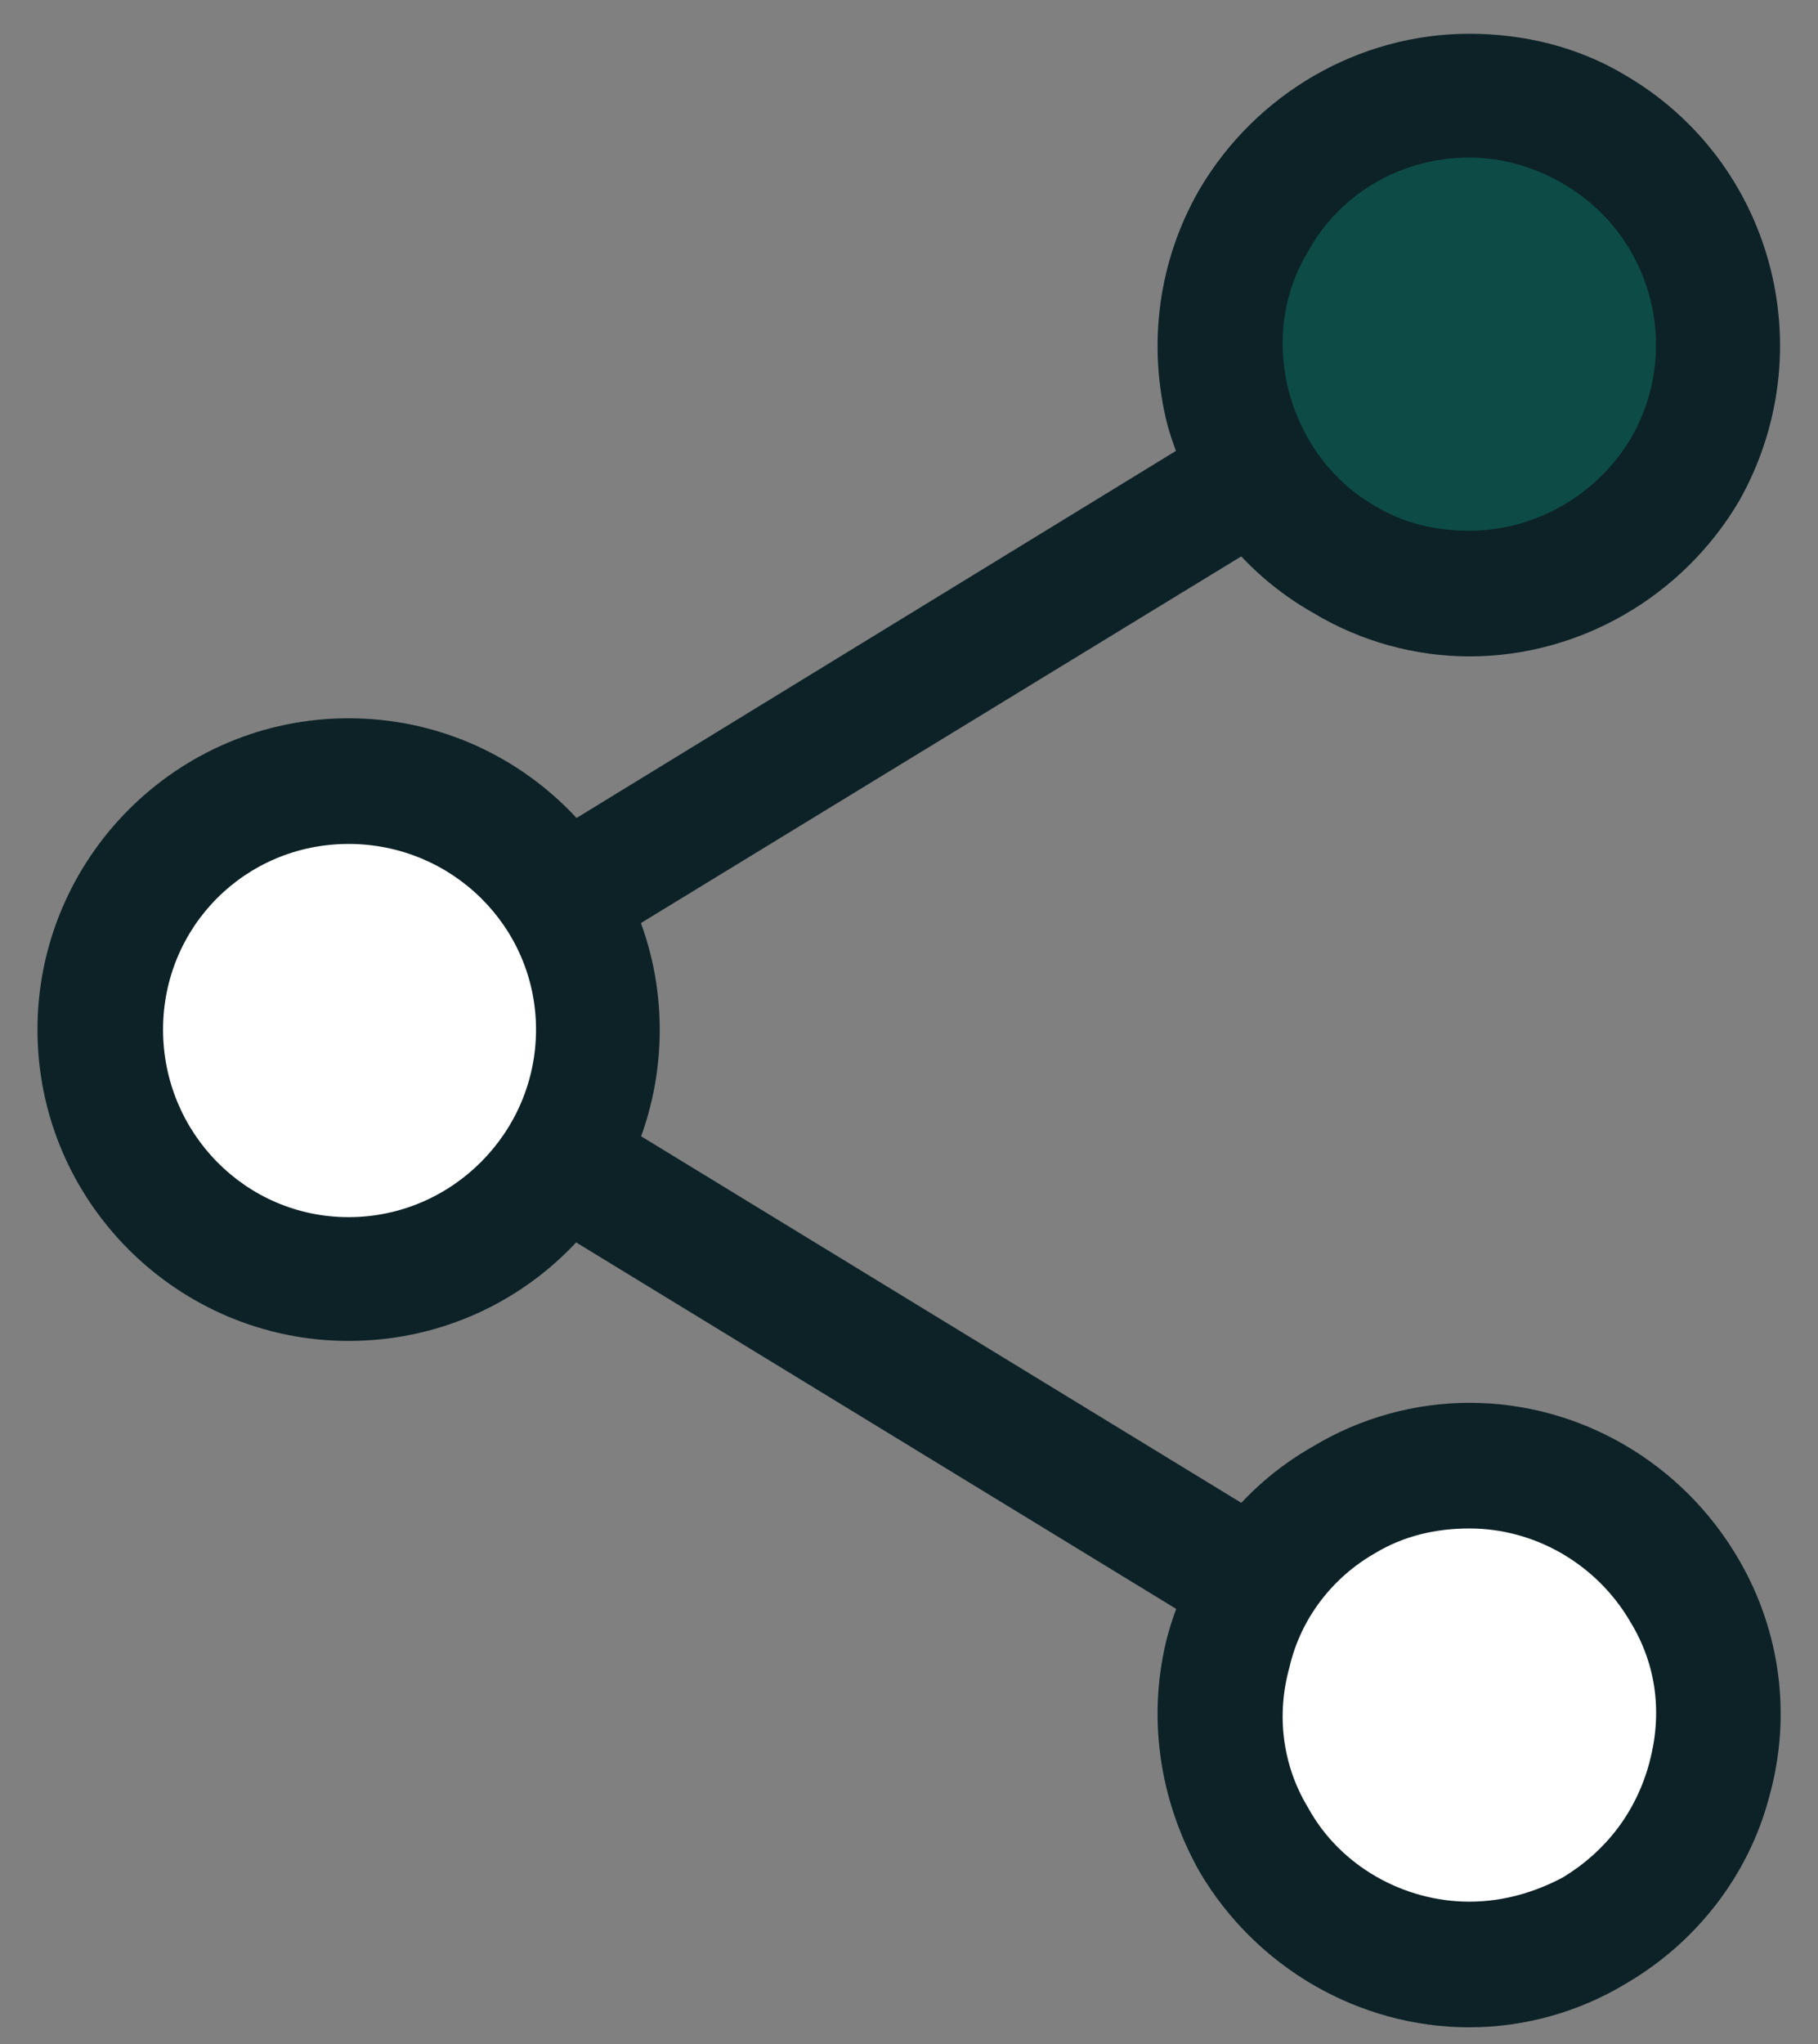 <svg version="1.2" xmlns="http://www.w3.org/2000/svg" viewBox="0 0 97 109" width="97" height="109">
	<rect x="0" y="0" width="97" height="109" fill="#808080" stroke="none"/>
	<title>Installation-svg</title>
	<style>
		tspan { white-space:pre } 
		.s0 { fill: #0c2226 } 
		.s1 { fill: #ffffff } 
		.s2 { fill: #0d4c46 } 
	</style>
	<g id="Layer_1-2">
		<path id="Layer" class="s0" d="m18.6 58.2c-1.1 0-2.2-0.5-2.8-1.6-1-1.5-0.5-3.6 1.1-4.5l59.8-36.6c1.5-0.9 3.6-0.4 4.5 1.1 1 1.6 0.5 3.6-1.1 4.6l-59.8 36.5c-0.5 0.4-1.1 0.5-1.7 0.5z"/>
		<path id="Layer" class="s0" d="m78.4 94.8c-0.6 0-1.2-0.2-1.7-0.5l-59.8-36.5c-1.6-1-2.1-3-1.1-4.6 0.9-1.6 3-2.1 4.5-1.1l59.8 36.5c1.6 1 2.1 3 1.1 4.6-0.6 1-1.7 1.6-2.8 1.6z"/>
		<path id="Layer" class="s1" d="m18.6 68.2c-7.3 0-13.3-5.9-13.3-13.3 0-7.3 6-13.3 13.3-13.3 7.4 0 13.3 6 13.3 13.3 0 7.4-5.9 13.3-13.3 13.3z"/>
		<path id="Layer" fill-rule="evenodd" class="s0" d="m18.6 71.5c-9.1 0-16.6-7.4-16.6-16.6 0-9.1 7.4-16.6 16.6-16.6 9.2 0 16.6 7.5 16.6 16.6 0 9.2-7.4 16.6-16.6 16.6zm0-26.5c-5.5 0-9.9 4.4-9.9 9.9 0 5.5 4.4 10 9.9 10 5.5 0 10-4.5 10-10 0-5.5-4.5-9.9-10-9.9z"/>
		<path id="Layer" class="s2" d="m66.9 11.7c-3.7 6.4-1.5 14.5 4.8 18.2 6.4 3.6 14.5 1.5 18.2-4.9 3.7-6.4 1.5-14.5-4.9-18.1-6.3-3.7-14.4-1.5-18.1 4.8z"/>
		<path id="Layer" fill-rule="evenodd" class="s0" d="m78.4 35c-2.9 0-5.8-0.8-8.3-2.3-3.9-2.2-6.6-5.8-7.8-10-1.1-4.3-0.5-8.8 1.7-12.6 3-5.1 8.5-8.3 14.4-8.3 2.9 0 5.8 0.7 8.3 2.2 7.9 4.6 10.6 14.7 6.1 22.7-3 5.1-8.5 8.3-14.4 8.3zm0-26.6c-3.6 0-6.9 1.9-8.6 5-1.4 2.3-1.7 5-1 7.6 0.7 2.5 2.3 4.7 4.6 6 1.5 0.9 3.2 1.3 5 1.3 3.5 0 6.8-1.9 8.6-4.9 2.8-4.8 1.1-10.9-3.6-13.6-1.5-0.9-3.3-1.4-5-1.4z"/>
		<path id="Layer" class="s1" d="m89.9 84.8c-3.7-6.4-11.8-8.5-18.2-4.9-6.3 3.7-8.5 11.8-4.8 18.2 3.6 6.3 11.8 8.5 18.1 4.8 6.4-3.6 8.6-11.7 4.9-18.1z"/>
		<path id="Layer" fill-rule="evenodd" class="s0" d="m78.4 108.1c-5.9 0-11.4-3.2-14.4-8.3-2.2-3.9-2.8-8.4-1.7-12.6 1.2-4.3 3.9-7.9 7.8-10.1 2.5-1.5 5.4-2.3 8.3-2.3 5.9 0 11.4 3.2 14.4 8.4 2.2 3.8 2.8 8.3 1.6 12.6-1.1 4.2-3.9 7.8-7.7 10-2.5 1.5-5.4 2.3-8.3 2.3zm0-26.6c-1.8 0-3.5 0.4-5 1.3-2.3 1.3-4 3.5-4.6 6.1-0.7 2.5-0.4 5.2 1 7.5 1.7 3.1 5.1 5 8.6 5 1.8 0 3.5-0.5 5-1.3 2.3-1.4 3.9-3.5 4.6-6.1 0.7-2.6 0.4-5.2-1-7.5-1.8-3.1-5.1-5-8.6-5z"/>
	</g>
</svg>
